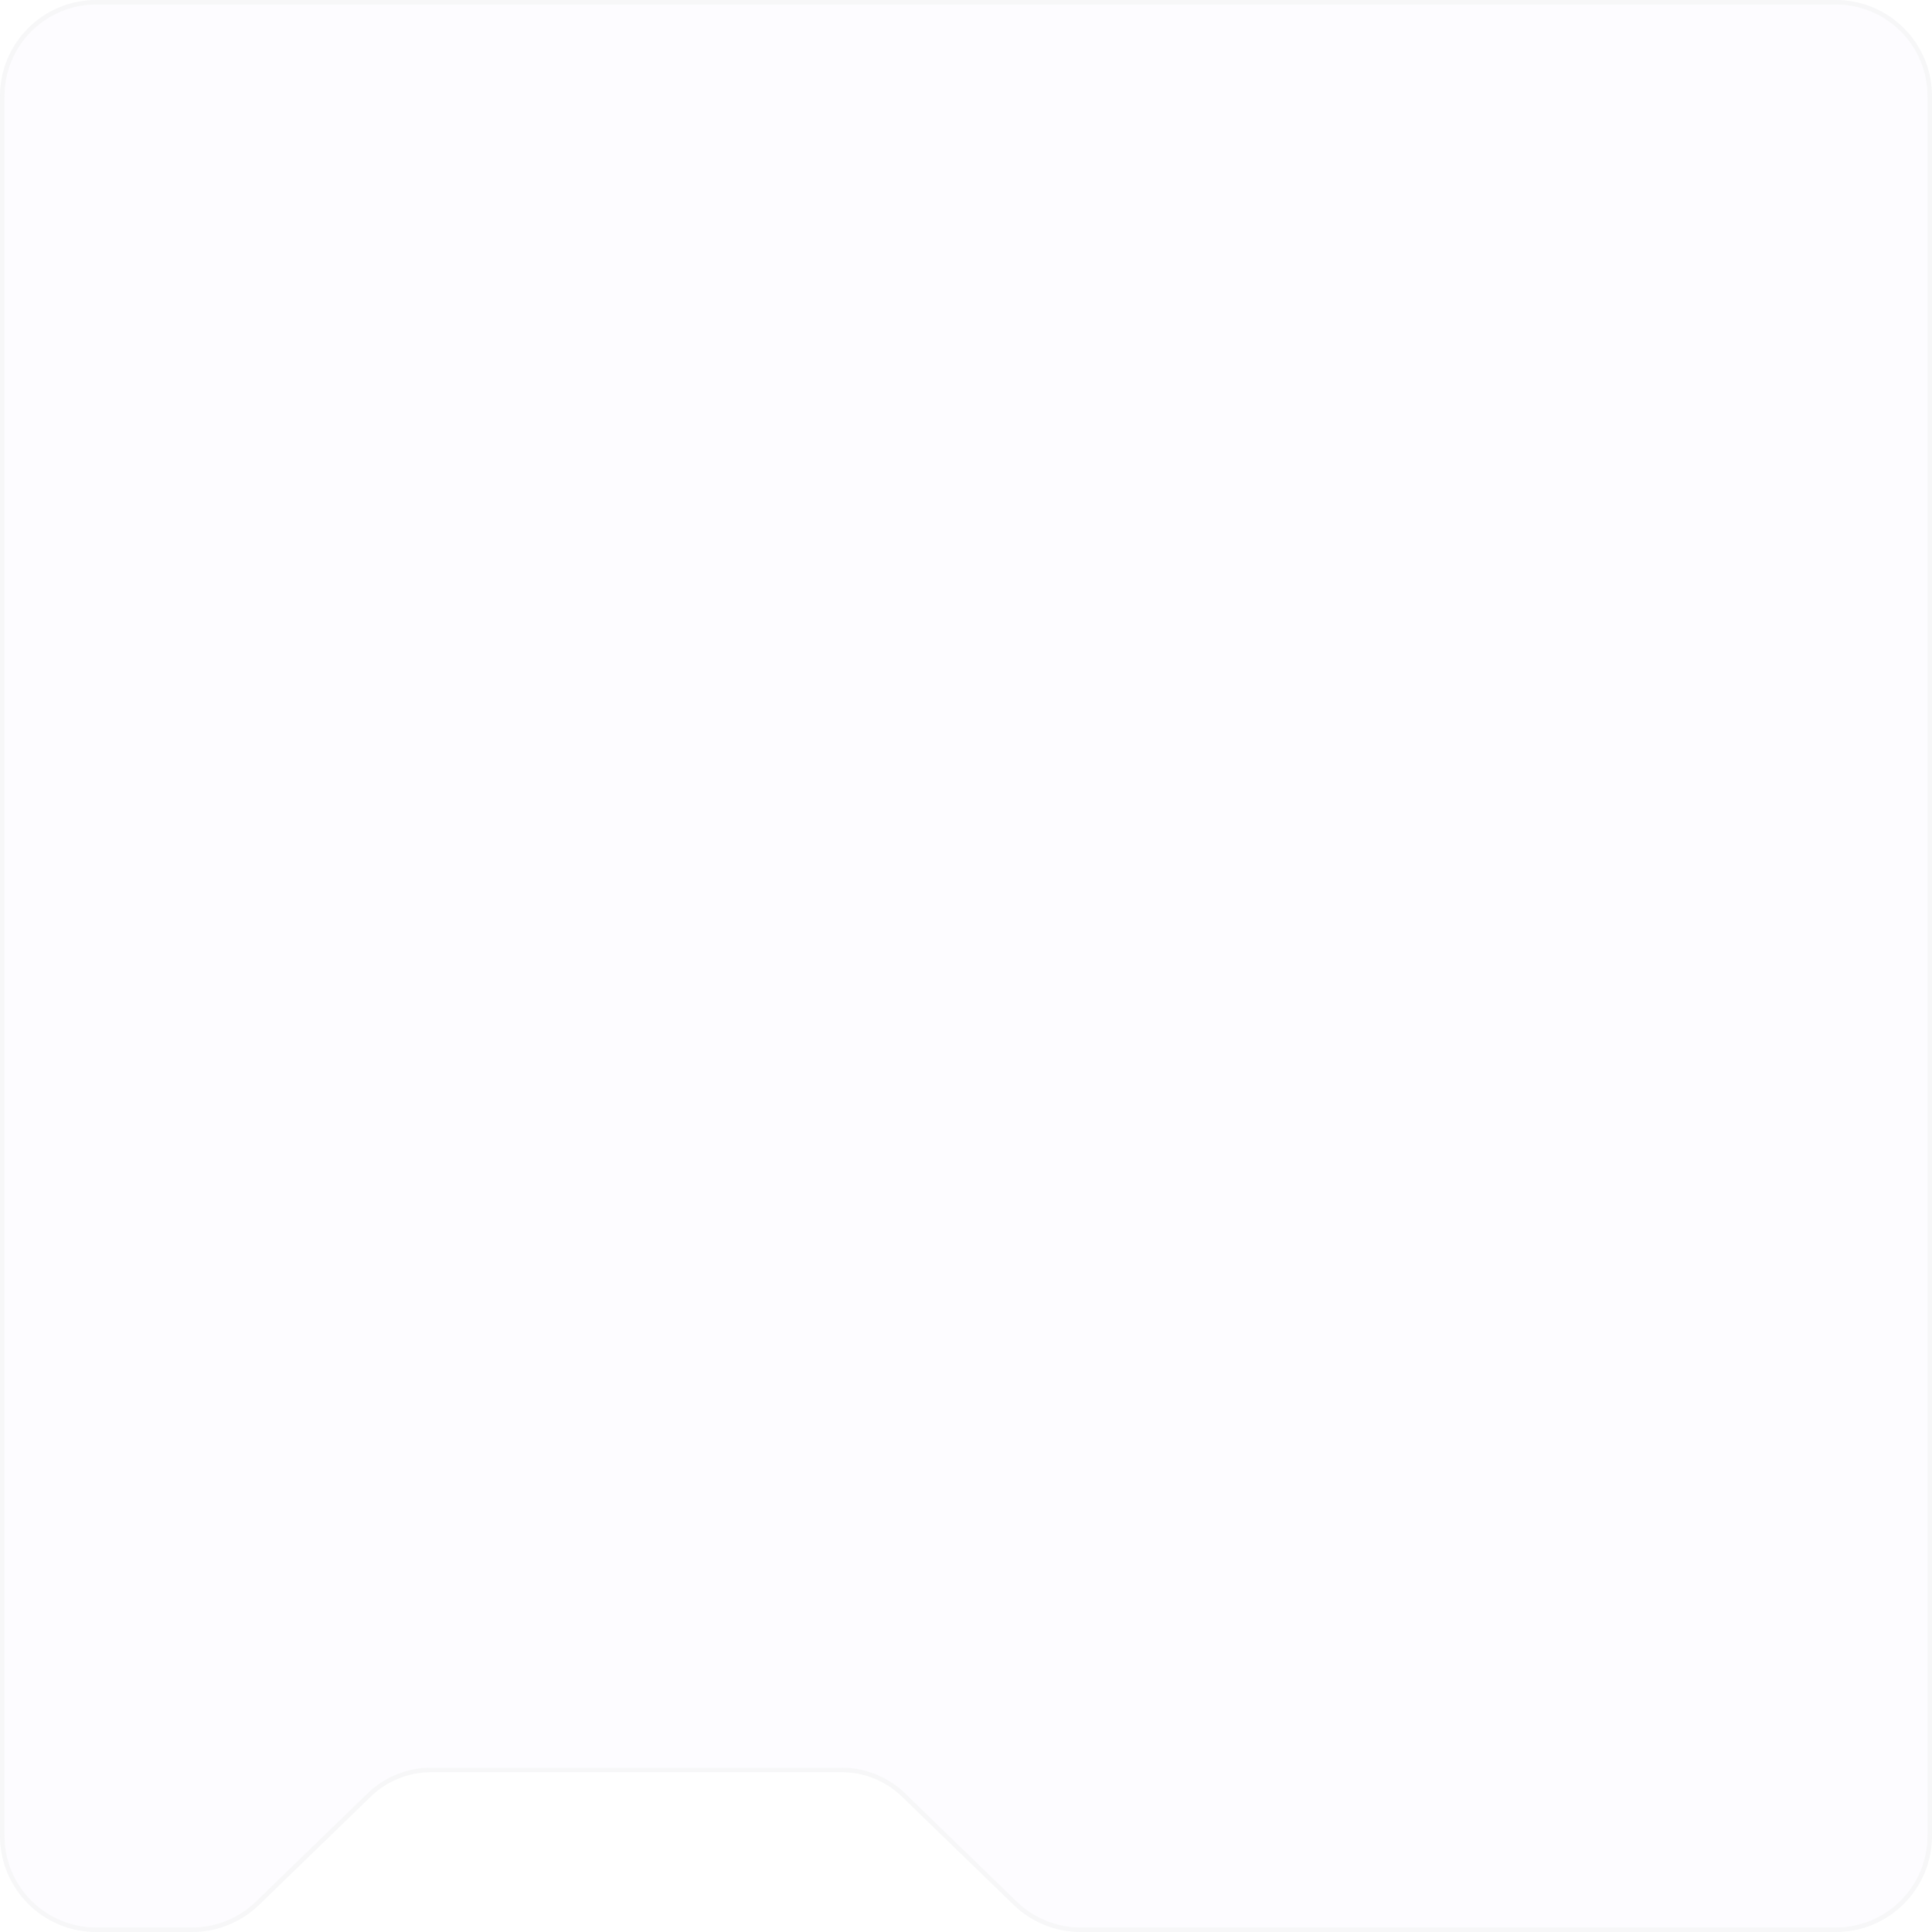 <svg width="427" height="427" viewBox="0 0 427 427" fill="none" xmlns="http://www.w3.org/2000/svg">
<g opacity="0.1" filter="url(#filter0_b_8115_54)">
<path d="M426 21.238V405.762C426 416.939 416.939 426 405.762 426H238.812C233.552 426 228.498 423.952 224.723 420.291L200.069 396.385C196.294 392.723 191.24 390.675 185.981 390.675H95.305C90.046 390.675 84.992 392.723 81.217 396.385L56.563 420.291C52.787 423.952 47.734 426 42.474 426H21.238C10.061 426 1 416.939 1 405.762V21.238C1 10.061 10.061 1 21.238 1H405.762C416.939 1 426 10.061 426 21.238Z" fill="#A394EE" fill-opacity="0.3"/>
<path d="M81.565 396.744L81.217 396.385L81.565 396.743C85.247 393.172 90.175 391.175 95.305 391.175H185.981C191.11 391.175 196.039 393.172 199.721 396.743L200.069 396.385L199.721 396.744L224.375 420.65C228.244 424.401 233.422 426.5 238.812 426.5H405.762C417.216 426.5 426.5 417.216 426.5 405.762V21.238C426.5 9.784 417.216 0.5 405.762 0.5H21.238C9.784 0.5 0.5 9.784 0.5 21.238V405.762C0.5 417.216 9.784 426.5 21.238 426.5H42.474C47.864 426.5 53.042 424.401 56.911 420.65L81.565 396.744Z" stroke="#A9AABA"/>
</g>
<defs>
<filter id="filter0_b_8115_54" x="-111" y="-111" width="649" height="649" filterUnits="userSpaceOnUse" color-interpolation-filters="sRGB">
<feFlood flood-opacity="0" result="BackgroundImageFix"/>
<feGaussianBlur in="BackgroundImageFix" stdDeviation="55.5"/>
<feComposite in2="SourceAlpha" operator="in" result="effect1_backgroundBlur_8115_54"/>
<feBlend mode="normal" in="SourceGraphic" in2="effect1_backgroundBlur_8115_54" result="shape"/>
</filter>
</defs>
</svg>
